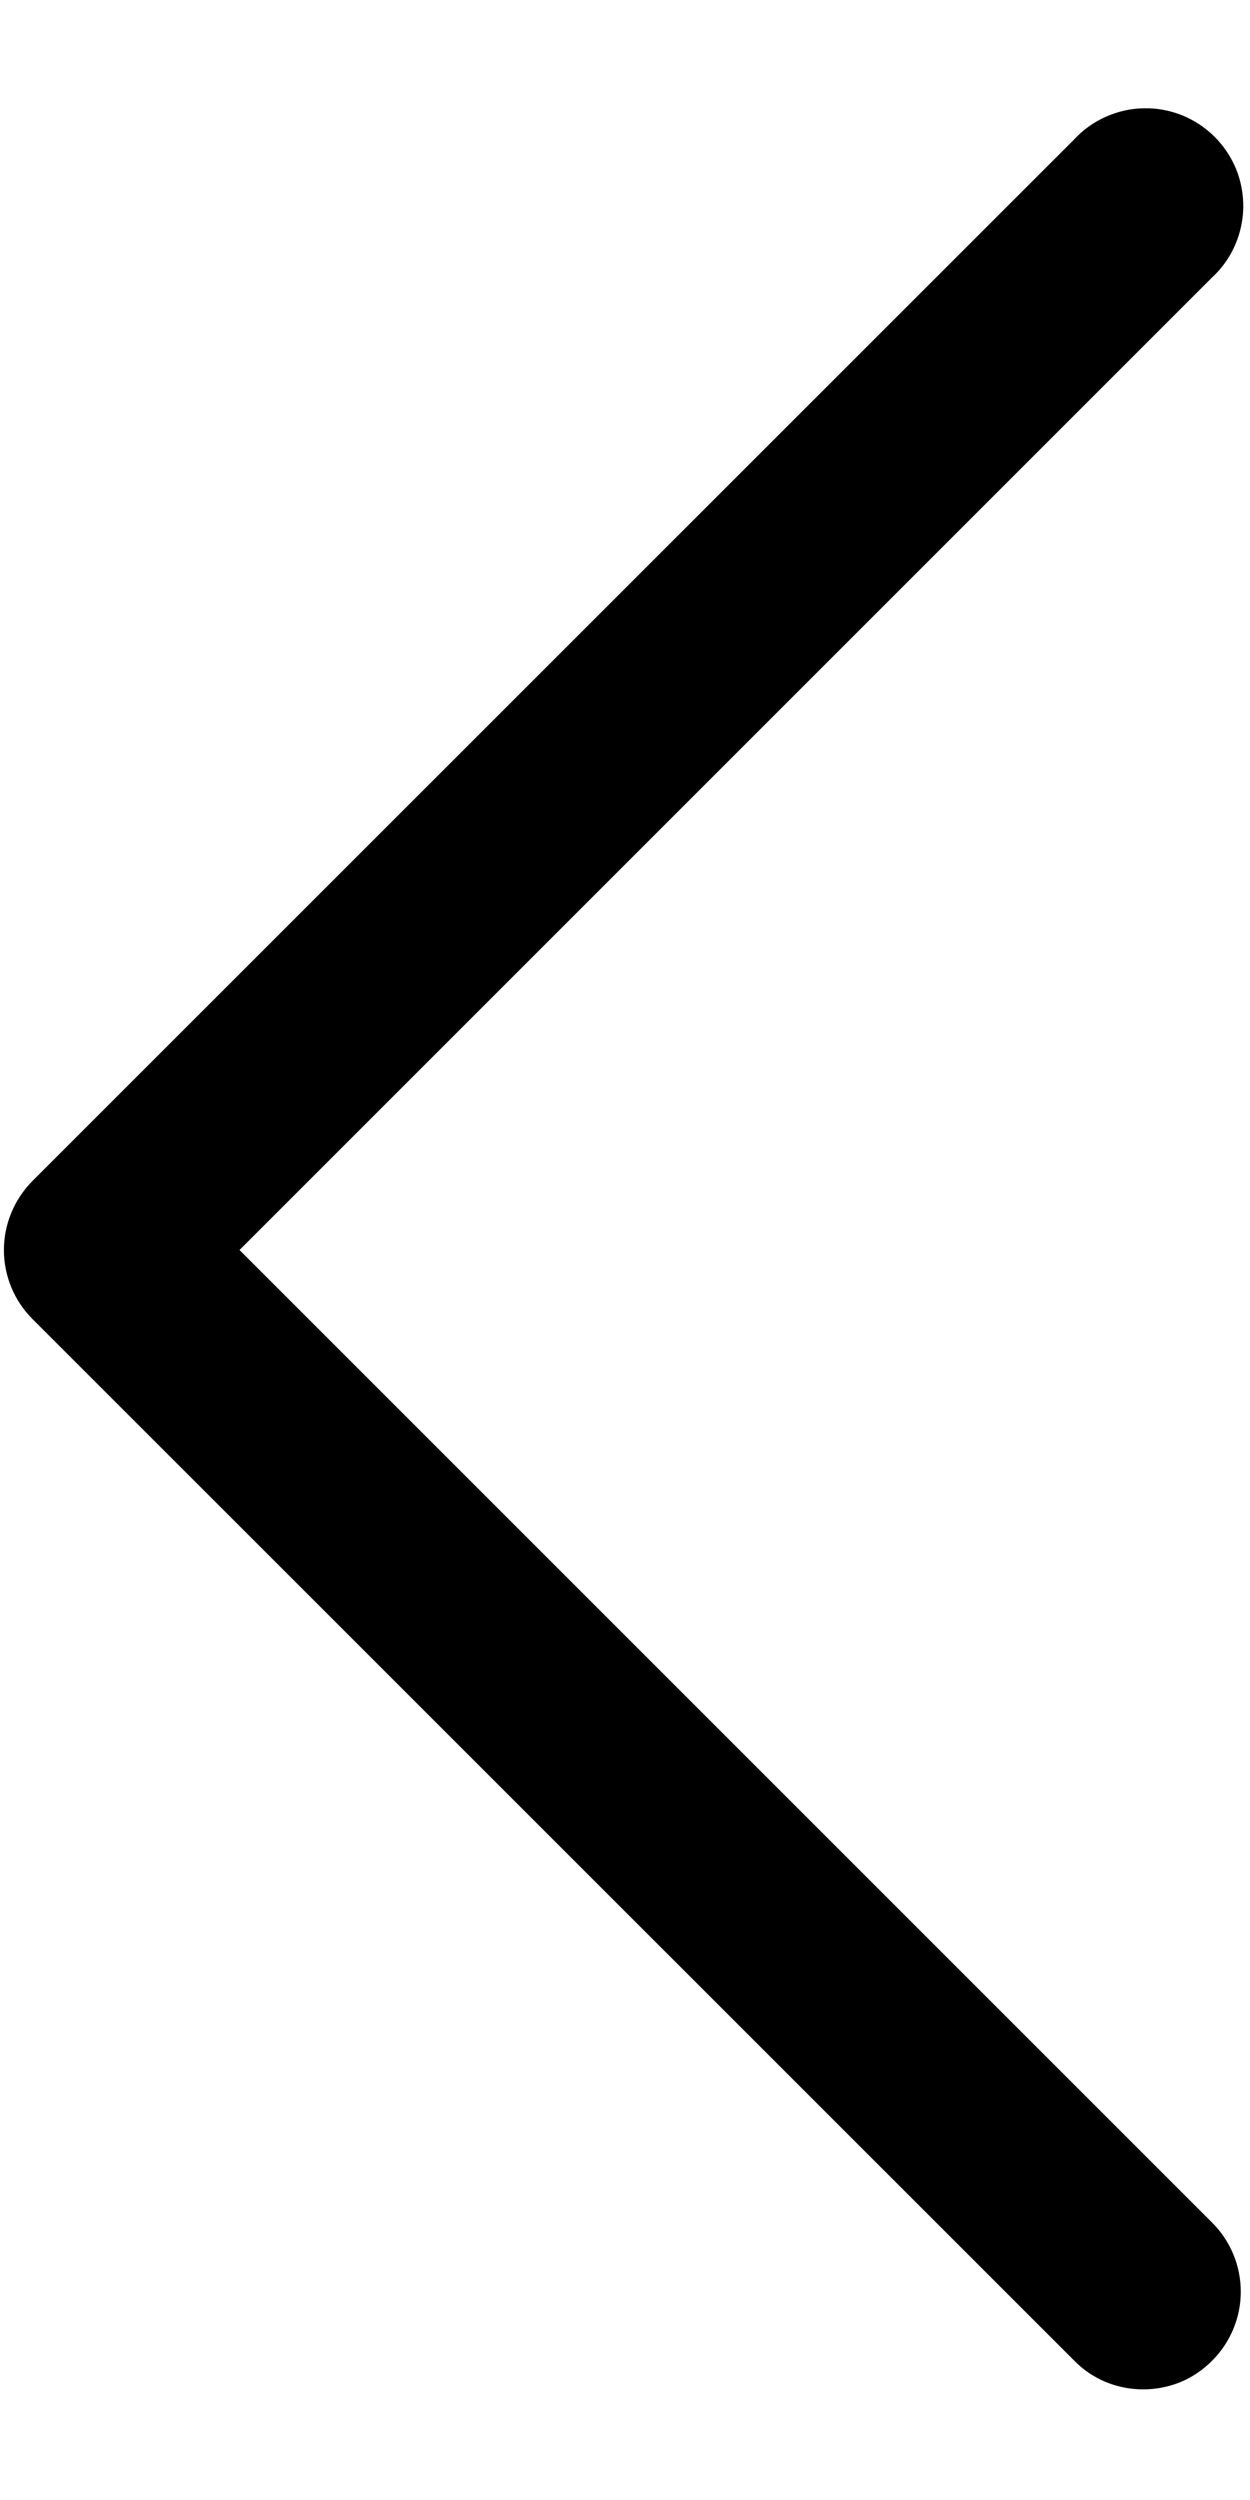 <svg width="8" height="16" viewBox="0 0 8 16" fill="none" xmlns="http://www.w3.org/2000/svg">
<path d="M7.316 15.292C7.399 15.292 7.48 15.276 7.556 15.245C7.632 15.213 7.7 15.167 7.758 15.108C7.875 14.991 7.941 14.832 7.941 14.667C7.941 14.501 7.875 14.342 7.758 14.225L1.533 8L7.758 1.775C7.82 1.718 7.869 1.649 7.903 1.572C7.937 1.496 7.955 1.413 7.957 1.329C7.958 1.245 7.943 1.162 7.912 1.084C7.88 1.006 7.833 0.935 7.774 0.876C7.715 0.817 7.644 0.77 7.566 0.738C7.488 0.707 7.405 0.691 7.321 0.693C7.237 0.694 7.154 0.713 7.078 0.747C7.001 0.781 6.932 0.83 6.875 0.892L0.208 7.558C0.091 7.676 0.025 7.835 0.025 8C0.025 8.166 0.091 8.325 0.208 8.442L6.875 15.108C6.932 15.167 7.001 15.213 7.077 15.245C7.153 15.276 7.234 15.292 7.316 15.292V15.292Z" fill="black"/>
</svg>
